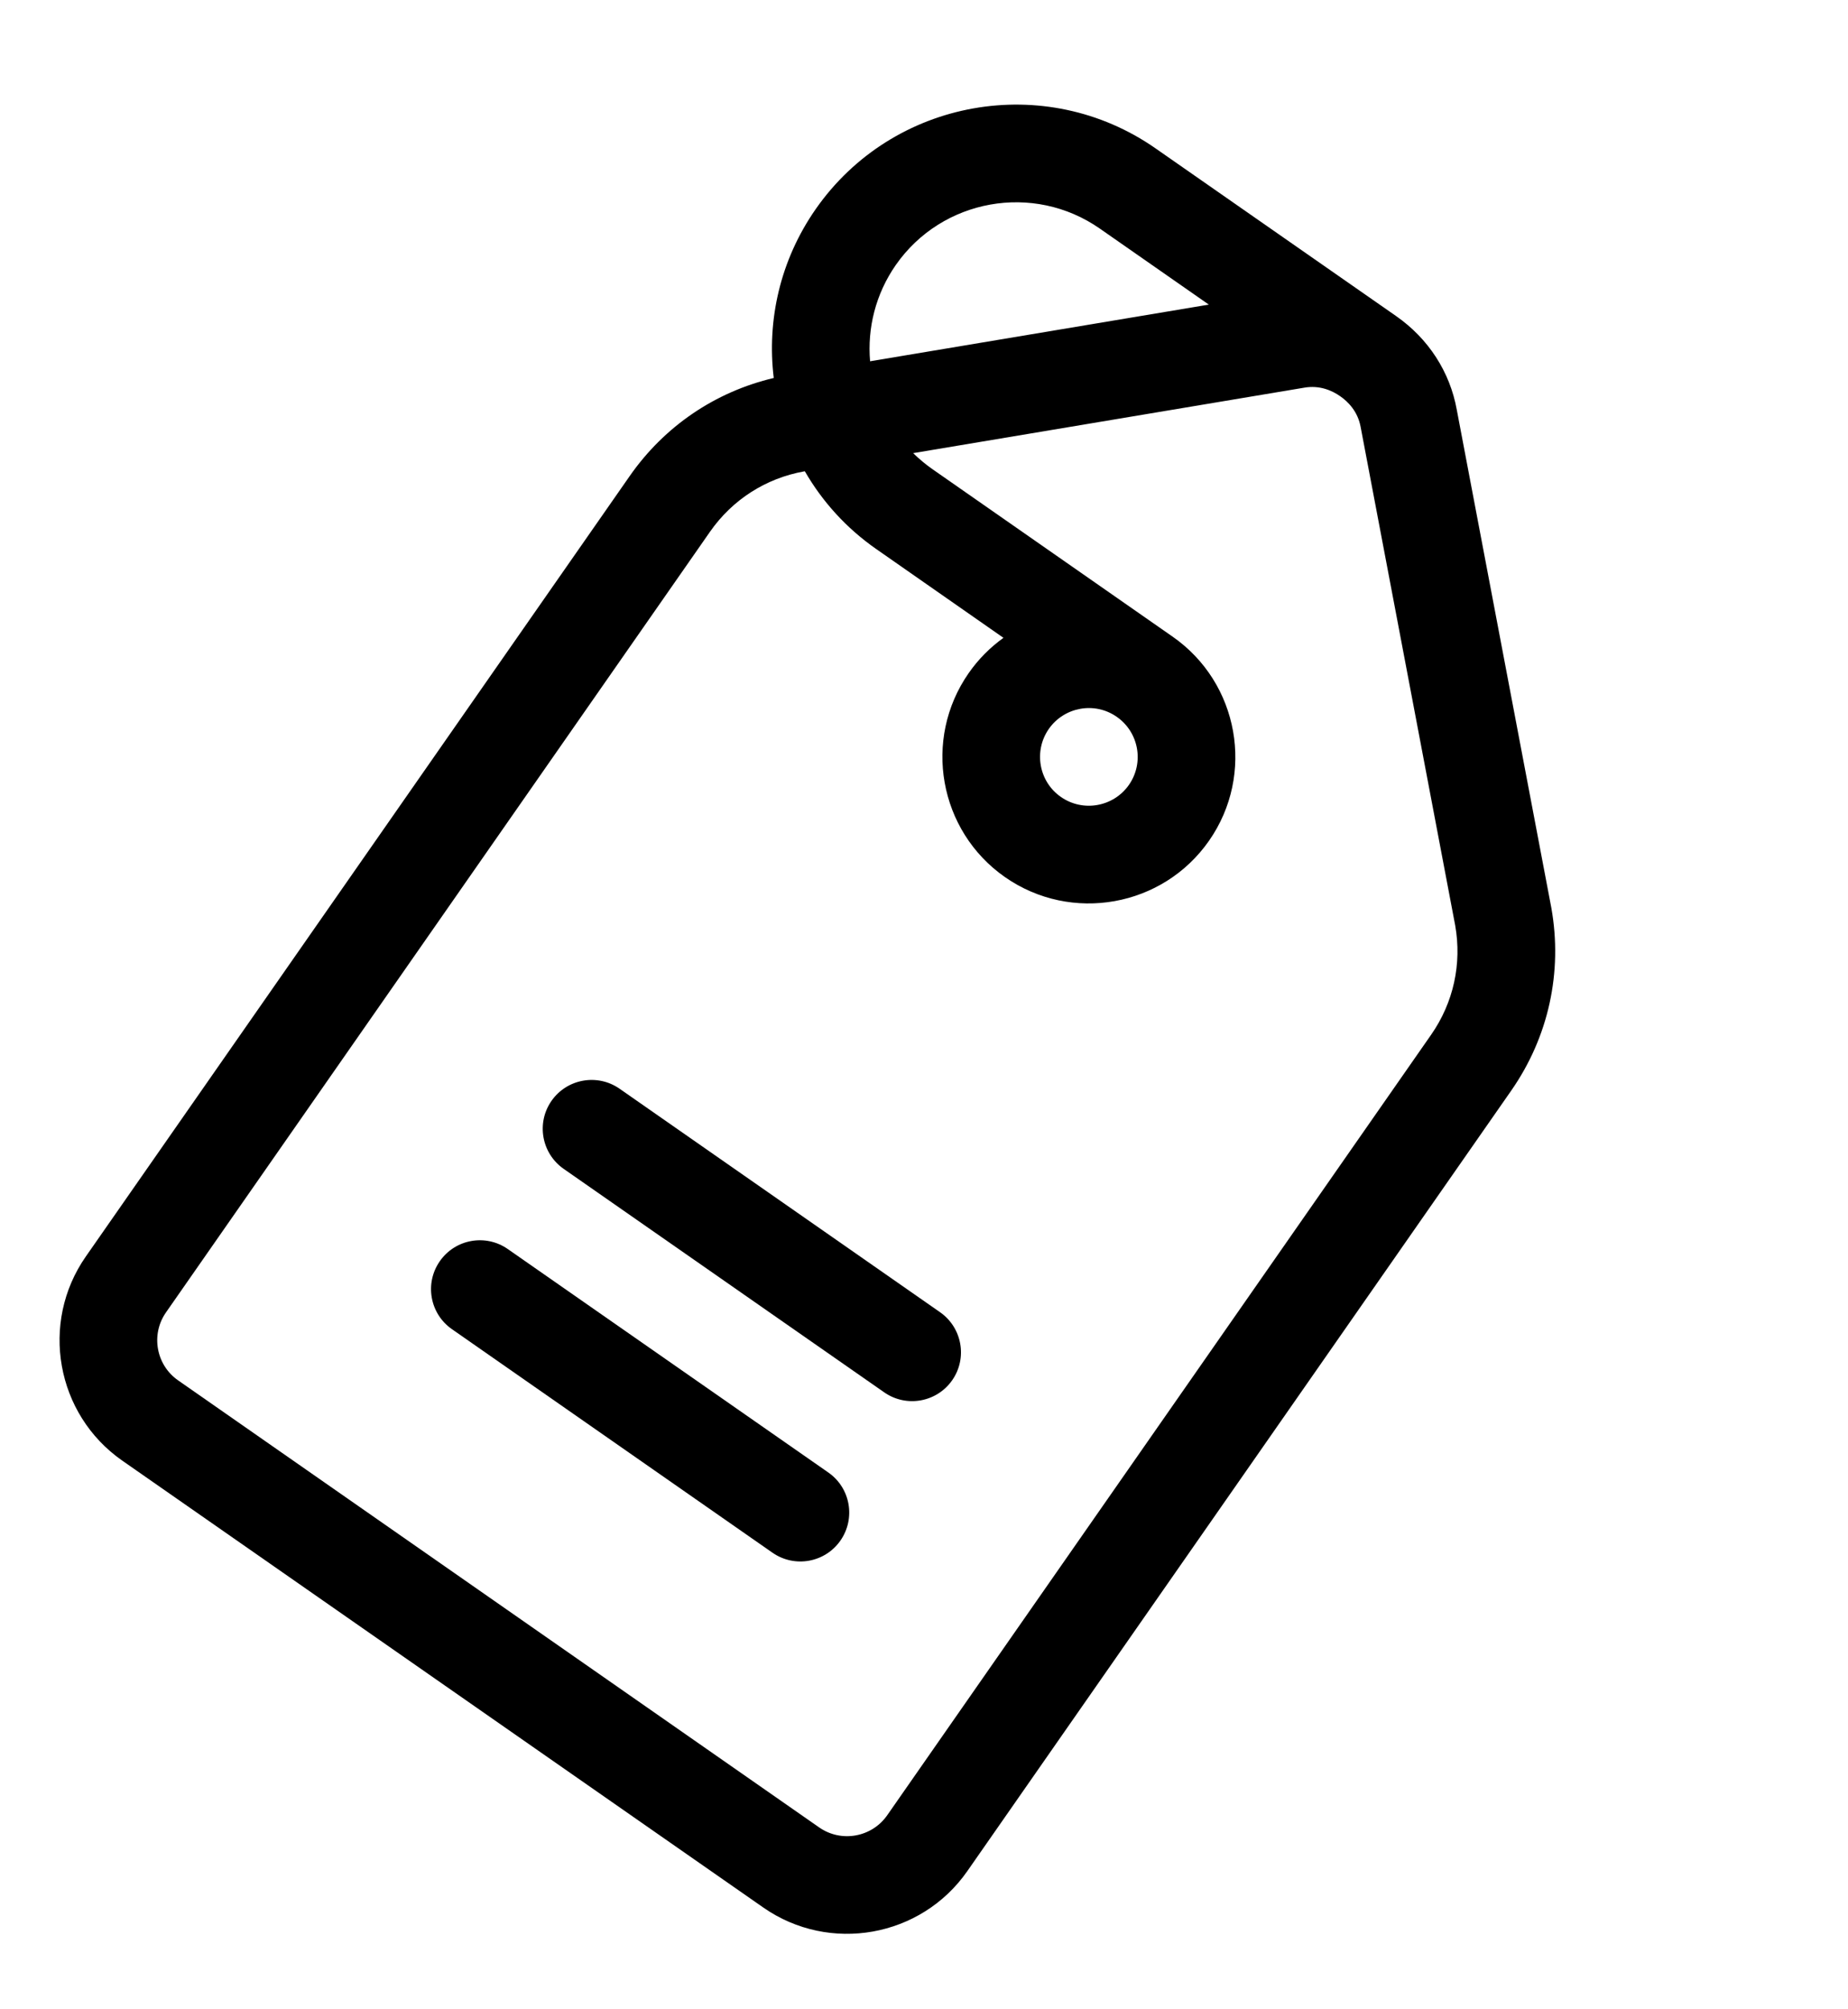 <svg width="23" height="25" viewBox="0 0 23 25" fill="none" xmlns="http://www.w3.org/2000/svg">
<path d="M1.521 18.173L9.5 23.734C10.325 24.309 11.464 24.106 12.039 23.281L18.809 13.569C19.273 12.903 19.45 12.096 19.308 11.297C19.307 11.295 18.131 5.099 18.131 5.099C18.046 4.627 17.778 4.213 17.375 3.932L14.383 1.847C13.009 0.888 11.111 1.227 10.152 2.602C9.708 3.239 9.543 3.987 9.63 4.703C8.901 4.875 8.27 5.303 7.838 5.922L1.068 15.634C0.493 16.459 0.697 17.598 1.521 18.173V18.173ZM18.111 11.513C18.196 11.992 18.09 12.475 17.812 12.874L11.042 22.586C10.85 22.861 10.47 22.929 10.195 22.737L2.217 17.175C1.942 16.984 1.874 16.604 2.066 16.329L8.836 6.617C9.114 6.218 9.53 5.951 10.008 5.865L10.017 5.864C10.232 6.237 10.531 6.571 10.908 6.833L12.489 7.936C12.325 8.054 12.178 8.2 12.056 8.375C11.481 9.2 11.684 10.339 12.509 10.914C13.334 11.489 14.473 11.285 15.048 10.46C15.623 9.636 15.42 8.497 14.595 7.922L11.603 5.836C11.517 5.776 11.438 5.709 11.365 5.638C11.365 5.638 16.228 4.825 16.23 4.824C16.427 4.789 16.583 4.862 16.68 4.93C16.777 4.997 16.9 5.119 16.935 5.316C16.936 5.318 18.111 11.513 18.111 11.513ZM14.051 9.765C13.859 10.04 13.479 10.108 13.204 9.916C12.929 9.725 12.862 9.345 13.053 9.07C13.245 8.795 13.625 8.727 13.899 8.919C14.175 9.111 14.242 9.49 14.051 9.765ZM13.688 2.844L15.045 3.79L10.829 4.495C10.794 4.085 10.896 3.661 11.149 3.297C11.725 2.472 12.863 2.269 13.688 2.844V2.844Z" fill="currentColor"/>
<path d="M10.309 18.321L6.32 15.541C6.045 15.349 5.666 15.416 5.474 15.692C5.282 15.967 5.349 16.346 5.625 16.538L9.614 19.319C9.89 19.511 10.268 19.443 10.46 19.168C10.652 18.892 10.585 18.513 10.309 18.321Z" fill="currentColor"/>
<path d="M6.864 13.697C6.672 13.972 6.74 14.351 7.015 14.543L11.005 17.324C11.28 17.516 11.659 17.448 11.851 17.173C12.043 16.898 11.975 16.519 11.7 16.327L7.711 13.546C7.435 13.354 7.056 13.422 6.864 13.697Z" fill="currentColor"/>
</svg>
